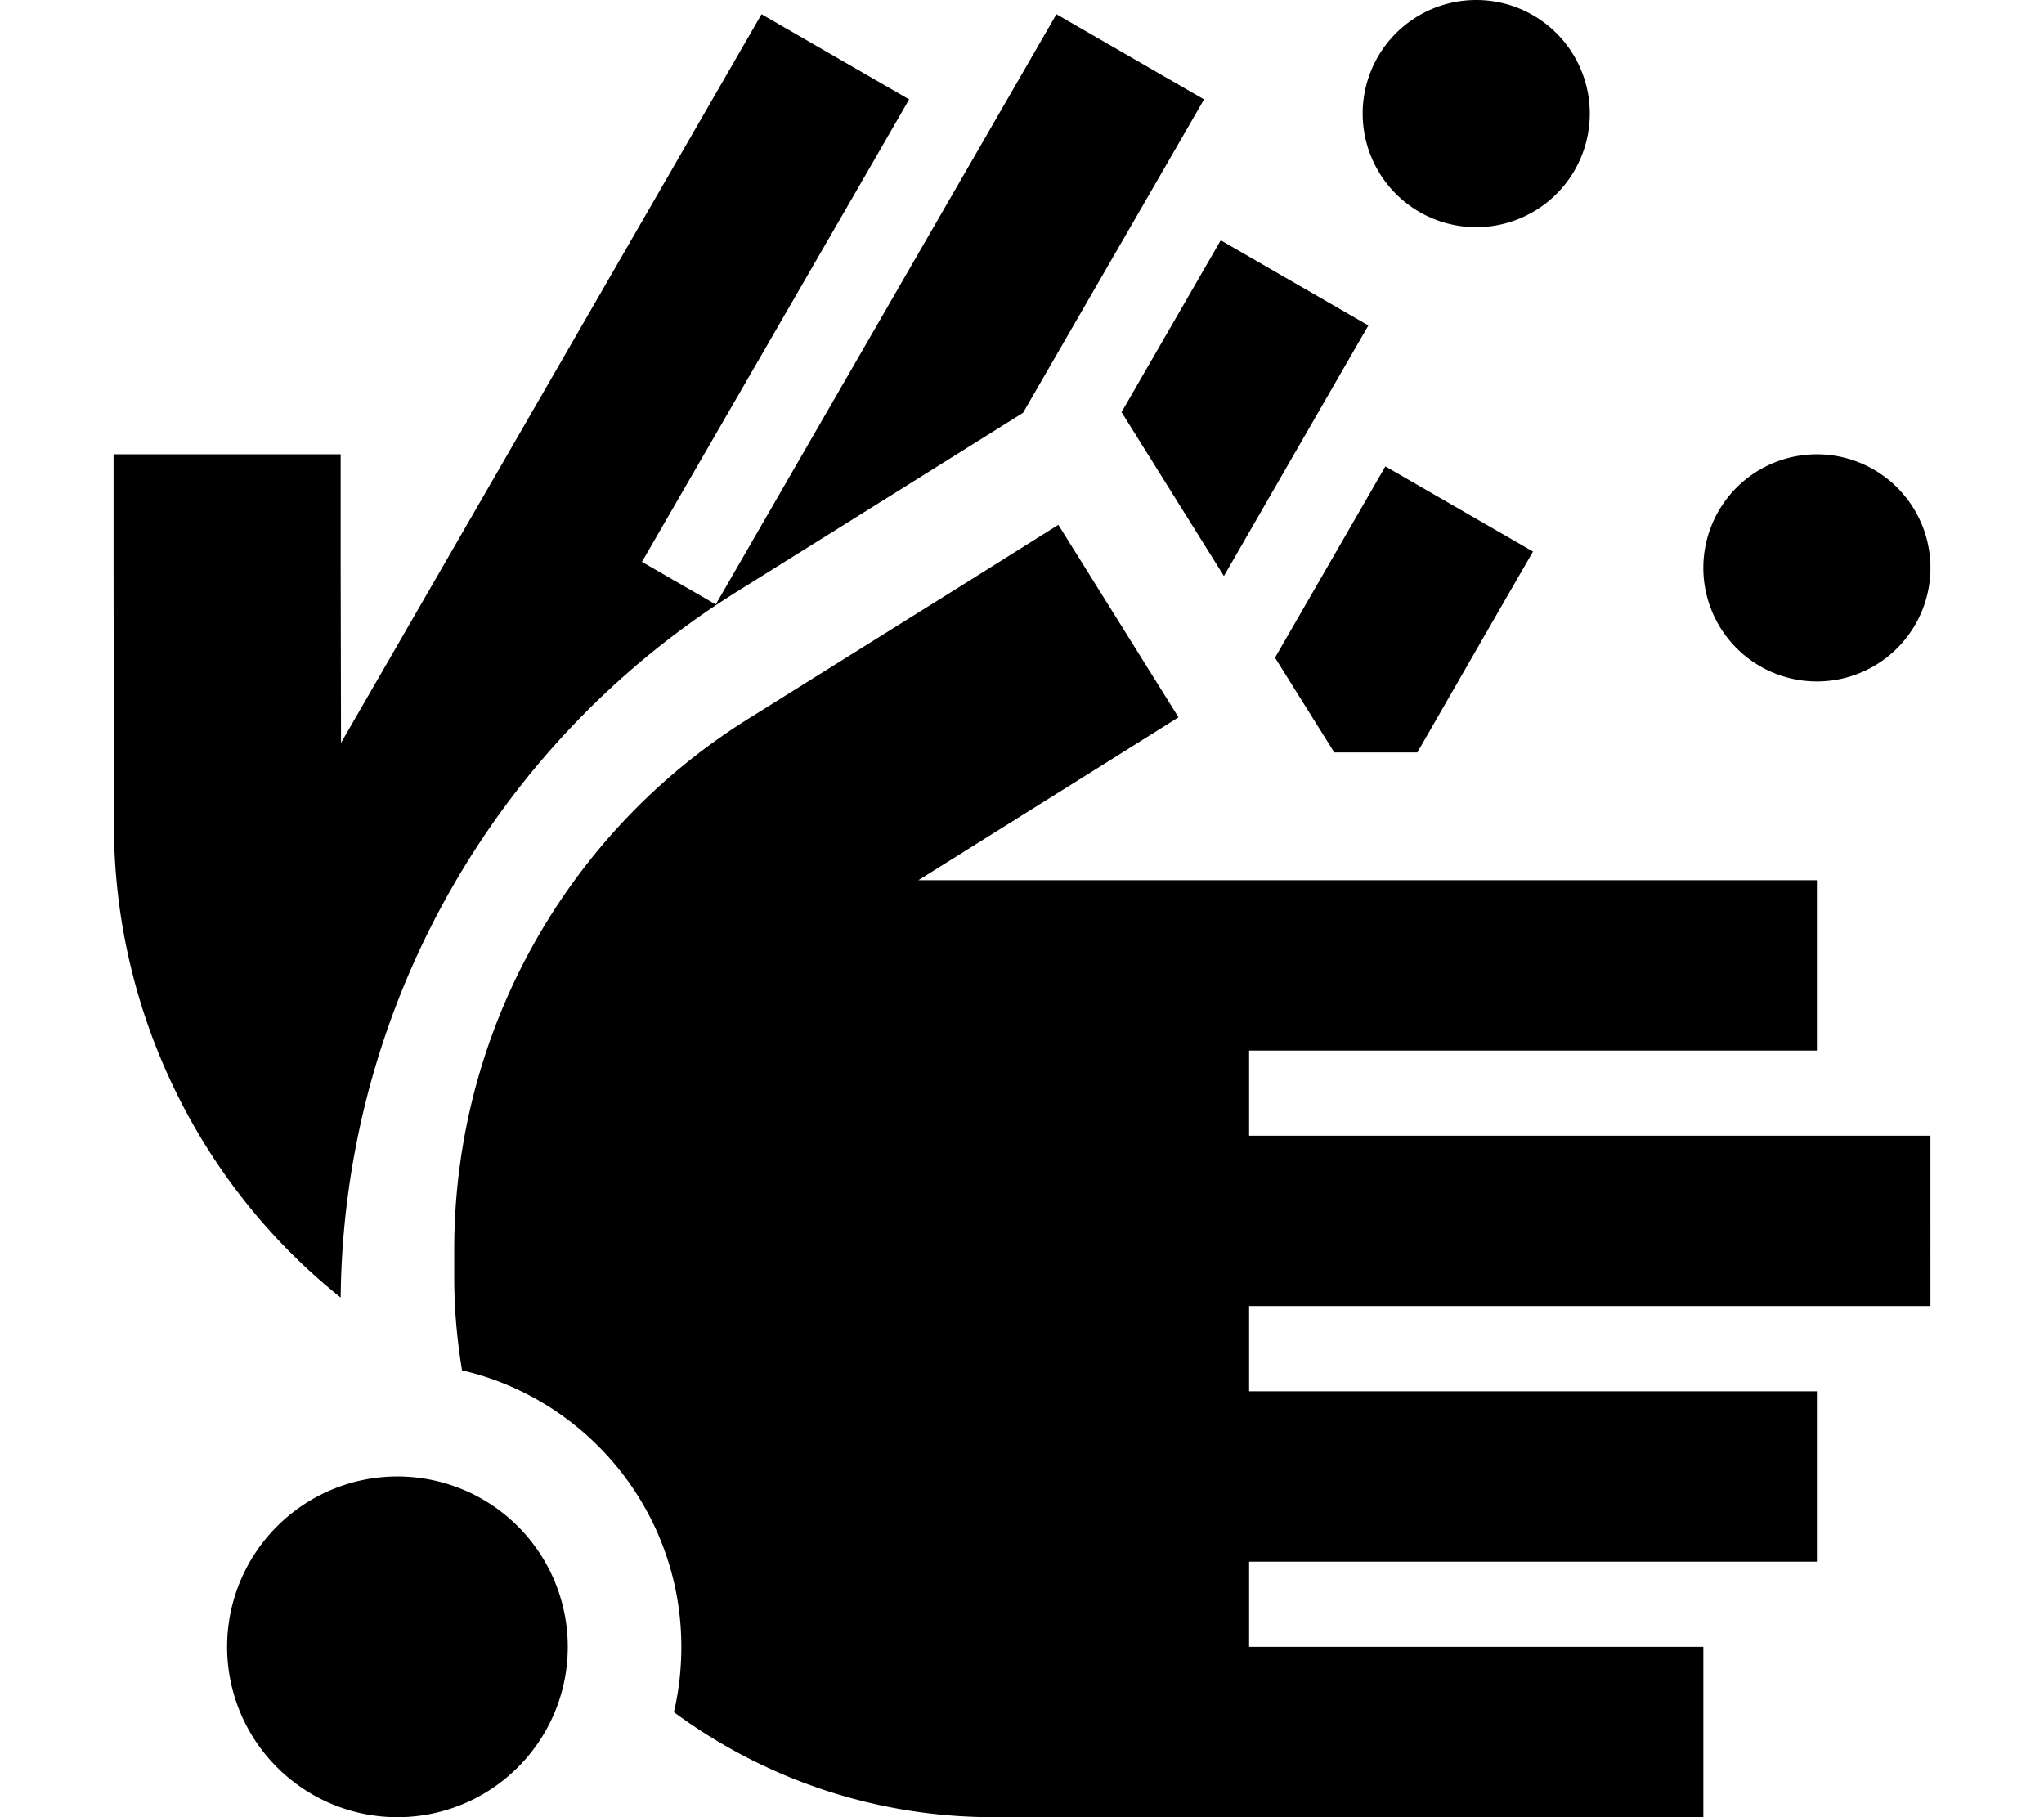 <svg xmlns="http://www.w3.org/2000/svg" viewBox="0 0 576 512"><!--! Font Awesome Pro 6.5.2 by @fontawesome - https://fontawesome.com License - https://fontawesome.com/license (Commercial License) Copyright 2024 Fonticons, Inc. --><path d="M416 64a32 32 0 1 0 0-64 32 32 0 1 0 0 64zM32 128l0 32 .1 72.6c.1 52.2 23.9 101 63.9 133c.8-80.9 42.8-155.8 111.5-198.8l46.6-29.1 34.2-21.4 39-67.5 12-20.8L297.7 4l-12 20.8-84 145.5-20.8-12L244.2 48.8l12-20.8L214.6 4l-12 20.8L139.4 134.3l0 0-43.3 75L96 160l0-32L32 128zm284.1-11.8l28.8 46.1 28.7-49.8 12-20.8-41.6-24-12 20.8-16 27.7zm43.2 69.1L376 212h23.4L420 176.2l12-20.8-41.6-24-12 20.8-19.1 33.1zm-61.1-37.4l-27.1 17-60.2 37.6C159.3 234.7 128 291.2 128 352v8c0 8.9 .8 17.6 2.2 26.1c35.4 8.2 61.8 40 61.8 77.9c0 6.3-.7 12.5-2.1 18.4C215.1 501 246.3 512 280 512H456h24V464H456 352V440H488h24V392H488 352V368H520h24V320H520 352V296H488h24V248H488 352v0H258.8L305 219.1l27.1-17-33.9-54.3zM544 160a32 32 0 1 0 -64 0 32 32 0 1 0 64 0zM112 512a48 48 0 1 0 0-96 48 48 0 1 0 0 96z"/></svg>